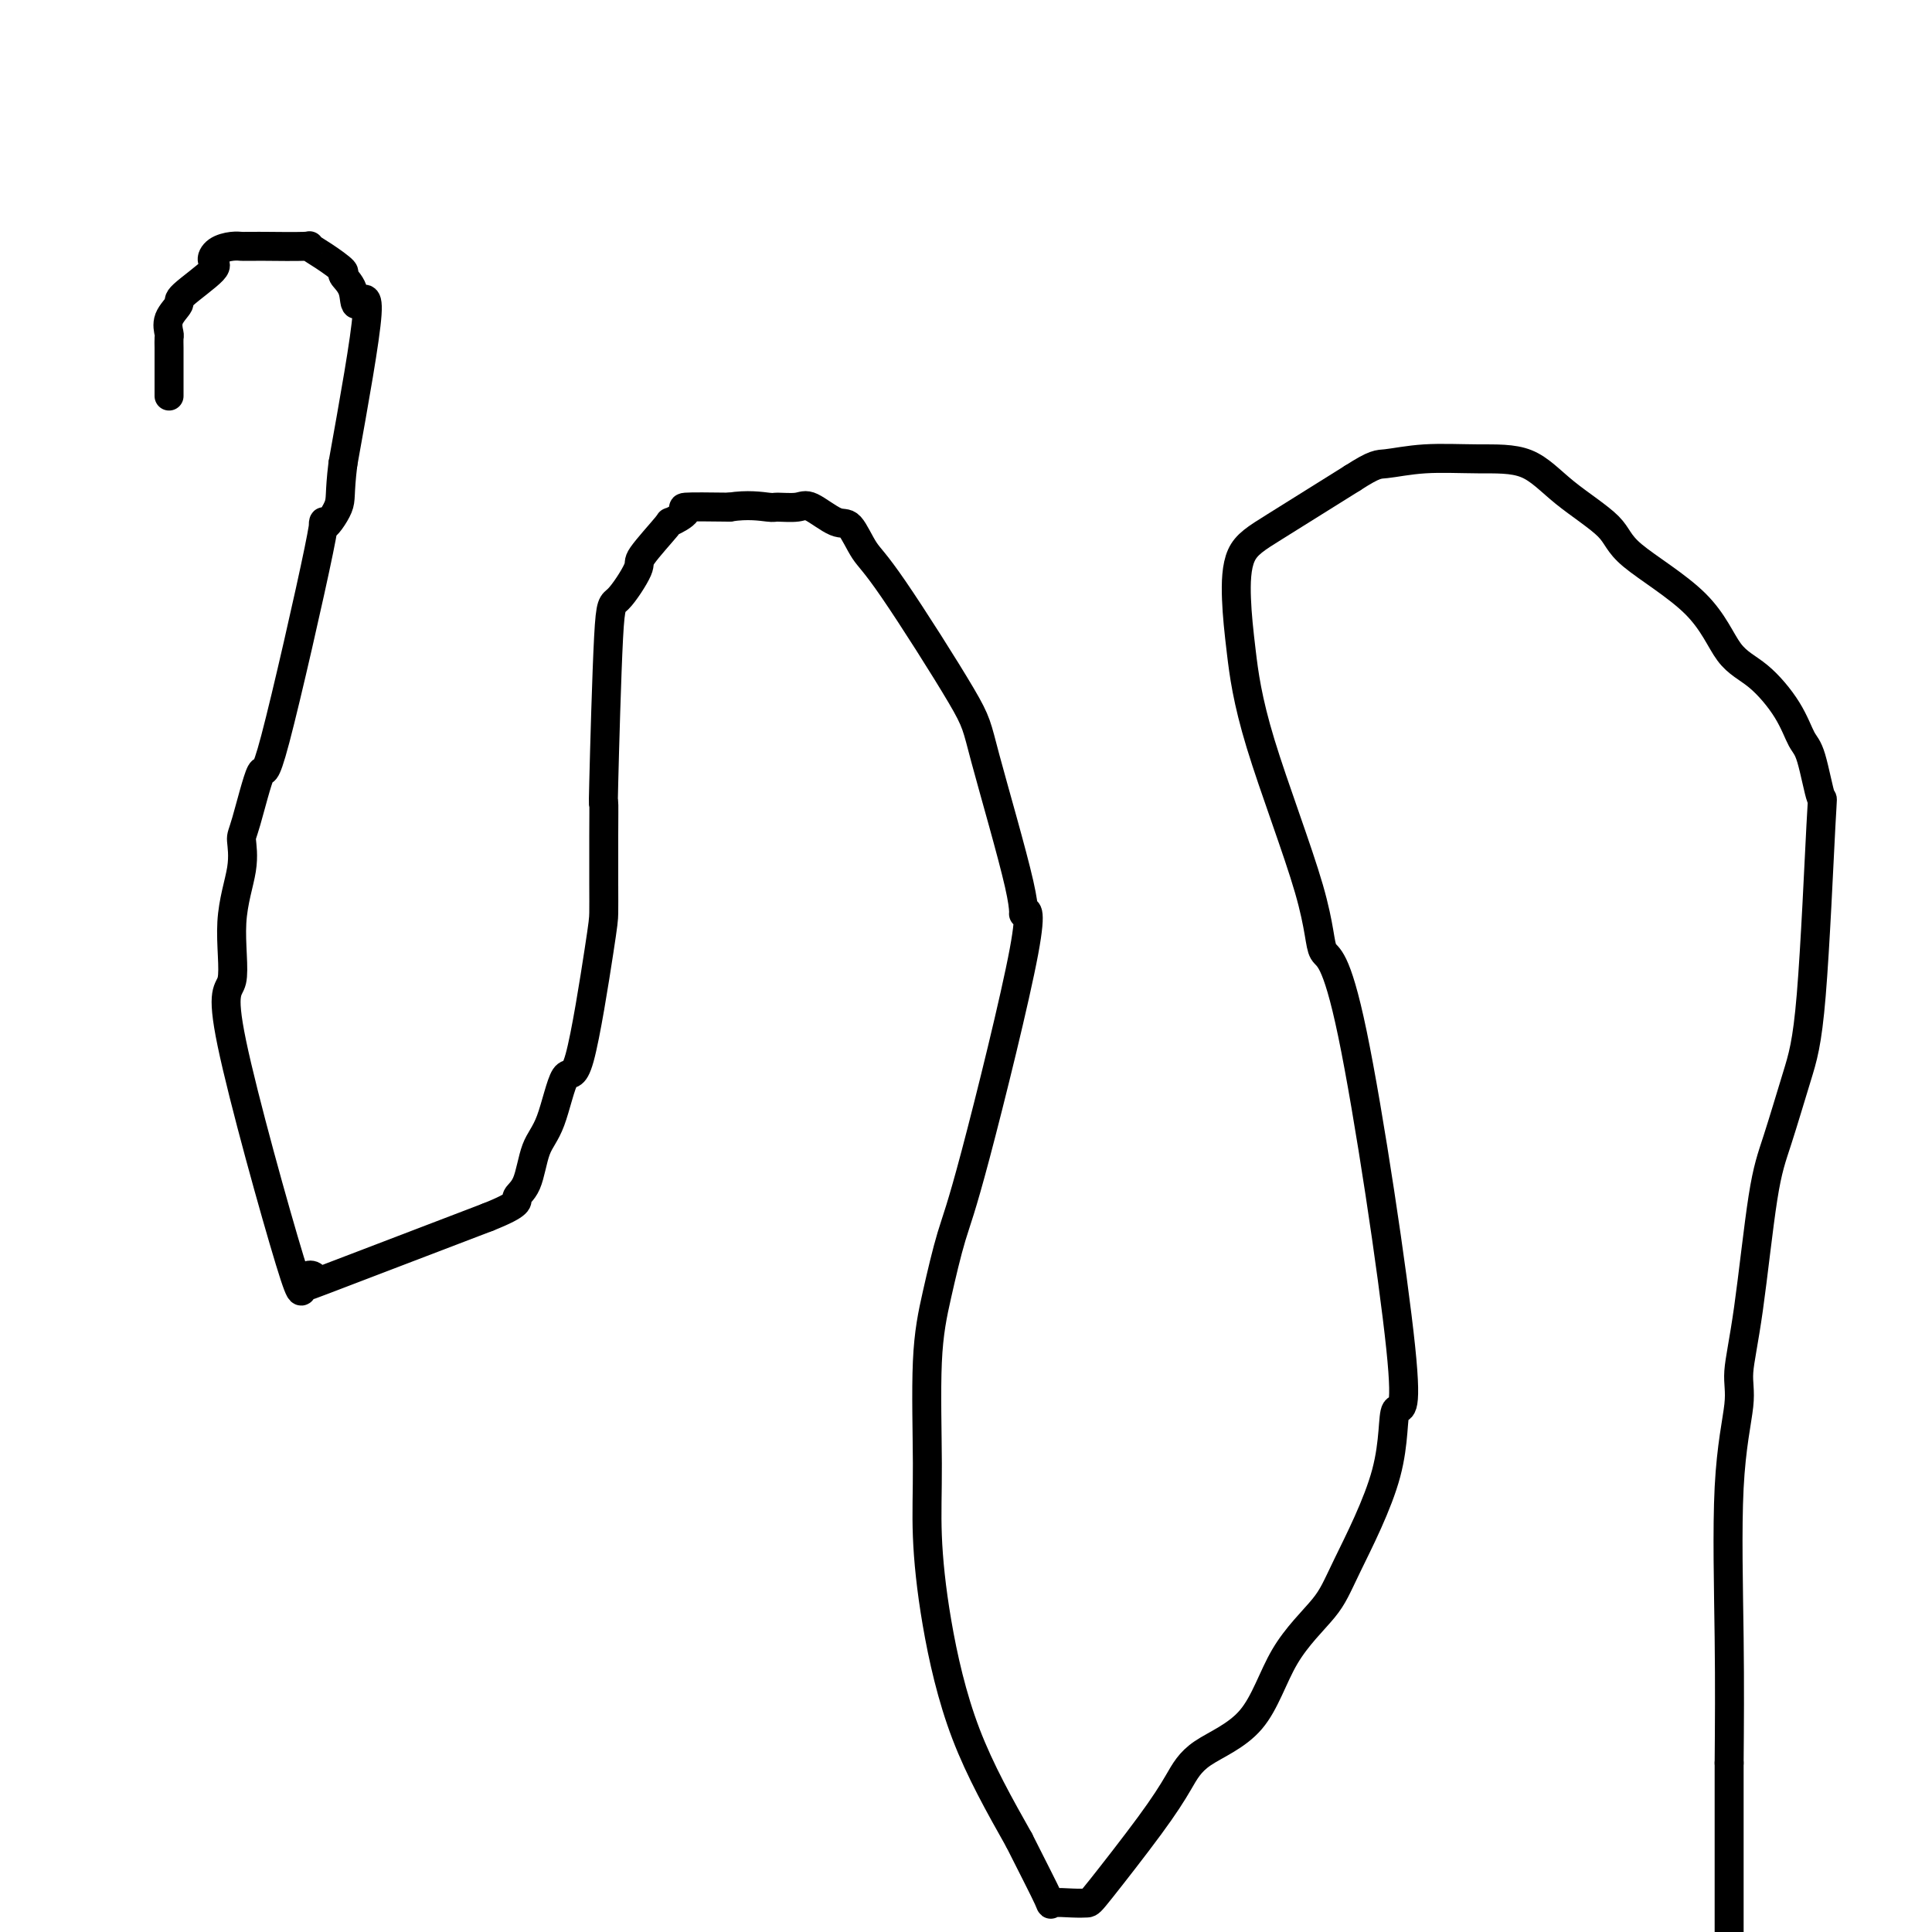 <svg viewBox='0 0 400 400' version='1.1' xmlns='http://www.w3.org/2000/svg' xmlns:xlink='http://www.w3.org/1999/xlink'><g fill='none' stroke='#000000' stroke-width='6' stroke-linecap='round' stroke-linejoin='round'><path d='M35,82c0.000,-0.355 0.001,-0.709 0,-2c-0.001,-1.291 -0.002,-3.517 0,-5c0.002,-1.483 0.009,-2.222 0,-3c-0.009,-0.778 -0.033,-1.595 0,-2c0.033,-0.405 0.123,-0.399 0,-1c-0.123,-0.601 -0.457,-1.809 0,-3c0.457,-1.191 1.707,-2.364 2,-3c0.293,-0.636 -0.371,-0.734 1,-2c1.371,-1.266 4.777,-3.698 6,-5c1.223,-1.302 0.263,-1.473 0,-2c-0.263,-0.527 0.172,-1.409 1,-2c0.828,-0.591 2.050,-0.890 3,-1c0.950,-0.110 1.629,-0.029 2,0c0.371,0.029 0.433,0.007 1,0c0.567,-0.007 1.637,0.003 2,0c0.363,-0.003 0.018,-0.018 2,0c1.982,0.018 6.291,0.070 8,0c1.709,-0.070 0.819,-0.260 1,0c0.181,0.260 1.433,0.971 3,2c1.567,1.029 3.450,2.376 4,3c0.550,0.624 -0.234,0.526 0,1c0.234,0.474 1.485,1.519 2,3c0.515,1.481 0.292,3.399 1,3c0.708,-0.399 2.345,-3.114 2,2c-0.345,5.114 -2.673,18.057 -5,31'/><path d='M71,96c-0.798,6.508 -0.292,7.278 -1,9c-0.708,1.722 -2.631,4.395 -3,4c-0.369,-0.395 0.815,-3.857 -1,5c-1.815,8.857 -6.628,30.034 -9,39c-2.372,8.966 -2.304,5.721 -3,7c-0.696,1.279 -2.155,7.083 -3,10c-0.845,2.917 -1.075,2.947 -1,4c0.075,1.053 0.456,3.130 0,6c-0.456,2.870 -1.747,6.533 -2,11c-0.253,4.467 0.533,9.738 0,12c-0.533,2.262 -2.385,1.516 0,13c2.385,11.484 9.006,35.199 12,45c2.994,9.801 2.359,5.689 3,4c0.641,-1.689 2.557,-0.955 2,0c-0.557,0.955 -3.588,2.130 2,0c5.588,-2.130 19.794,-7.565 34,-13'/><path d='M101,252c7.139,-2.834 5.985,-3.418 6,-4c0.015,-0.582 1.199,-1.162 2,-3c0.801,-1.838 1.220,-4.932 2,-7c0.780,-2.068 1.922,-3.108 3,-6c1.078,-2.892 2.093,-7.637 3,-9c0.907,-1.363 1.707,0.656 3,-4c1.293,-4.656 3.079,-15.988 4,-22c0.921,-6.012 0.978,-6.704 1,-8c0.022,-1.296 0.009,-3.196 0,-6c-0.009,-2.804 -0.013,-6.511 0,-10c0.013,-3.489 0.043,-6.760 0,-7c-0.043,-0.240 -0.160,2.551 0,-4c0.160,-6.551 0.598,-22.443 1,-30c0.402,-7.557 0.770,-6.780 2,-8c1.230,-1.220 3.324,-4.439 4,-6c0.676,-1.561 -0.064,-1.466 1,-3c1.064,-1.534 3.931,-4.698 5,-6c1.069,-1.302 0.338,-0.741 1,-1c0.662,-0.259 2.717,-1.339 3,-2c0.283,-0.661 -1.205,-0.903 0,-1c1.205,-0.097 5.102,-0.048 9,0'/><path d='M151,105c3.759,-0.615 6.656,-0.153 8,0c1.344,0.153 1.136,-0.002 2,0c0.864,0.002 2.801,0.160 4,0c1.199,-0.160 1.662,-0.640 3,0c1.338,0.640 3.553,2.398 5,3c1.447,0.602 2.125,0.048 3,1c0.875,0.952 1.945,3.411 3,5c1.055,1.589 2.094,2.309 6,8c3.906,5.691 10.677,16.354 14,22c3.323,5.646 3.197,6.276 5,13c1.803,6.724 5.536,19.542 7,26c1.464,6.458 0.660,6.558 1,6c0.340,-0.558 1.824,-1.772 0,8c-1.824,9.772 -6.958,30.531 -10,42c-3.042,11.469 -3.993,13.648 -5,17c-1.007,3.352 -2.070,7.879 -3,12c-0.930,4.121 -1.727,7.838 -2,14c-0.273,6.162 -0.021,14.770 0,21c0.021,6.230 -0.190,10.082 0,15c0.190,4.918 0.782,10.901 2,18c1.218,7.099 3.062,15.314 6,23c2.938,7.686 6.969,14.843 11,22'/><path d='M211,381c3.053,6.061 5.185,10.212 6,12c0.815,1.788 0.314,1.212 1,1c0.686,-0.212 2.560,-0.060 4,0c1.440,0.060 2.445,0.030 3,0c0.555,-0.030 0.661,-0.058 3,-3c2.339,-2.942 6.911,-8.797 10,-13c3.089,-4.203 4.693,-6.755 6,-9c1.307,-2.245 2.315,-4.182 5,-6c2.685,-1.818 7.046,-3.518 10,-7c2.954,-3.482 4.501,-8.746 7,-13c2.499,-4.254 5.950,-7.498 8,-10c2.050,-2.502 2.700,-4.262 5,-9c2.300,-4.738 6.252,-12.454 8,-19c1.748,-6.546 1.293,-11.921 2,-13c0.707,-1.079 2.576,2.137 1,-13c-1.576,-15.137 -6.597,-48.628 -10,-65c-3.403,-16.372 -5.189,-15.624 -6,-17c-0.811,-1.376 -0.648,-4.874 -3,-13c-2.352,-8.126 -7.219,-20.878 -10,-30c-2.781,-9.122 -3.477,-14.613 -4,-19c-0.523,-4.387 -0.872,-7.671 -1,-11c-0.128,-3.329 -0.034,-6.704 1,-9c1.034,-2.296 3.010,-3.513 7,-6c3.990,-2.487 9.995,-6.243 16,-10'/><path d='M280,99c4.800,-3.093 5.300,-2.826 7,-3c1.700,-0.174 4.599,-0.788 8,-1c3.401,-0.212 7.303,-0.021 11,0c3.697,0.021 7.188,-0.127 10,1c2.812,1.127 4.946,3.530 8,6c3.054,2.470 7.028,5.007 9,7c1.972,1.993 1.942,3.441 5,6c3.058,2.559 9.204,6.230 13,10c3.796,3.770 5.243,7.640 7,10c1.757,2.360 3.823,3.211 6,5c2.177,1.789 4.466,4.515 6,7c1.534,2.485 2.315,4.727 3,6c0.685,1.273 1.276,1.575 2,4c0.724,2.425 1.583,6.972 2,8c0.417,1.028 0.394,-1.462 0,6c-0.394,7.462 -1.158,24.876 -2,35c-0.842,10.124 -1.761,12.959 -3,17c-1.239,4.041 -2.799,9.287 -4,13c-1.201,3.713 -2.042,5.891 -3,12c-0.958,6.109 -2.032,16.148 -3,23c-0.968,6.852 -1.828,10.515 -2,13c-0.172,2.485 0.346,3.790 0,7c-0.346,3.210 -1.555,8.326 -2,17c-0.445,8.674 -0.127,20.907 0,31c0.127,10.093 0.064,18.047 0,26'/><path d='M358,365c0.000,14.321 0.000,21.625 0,26c0.000,4.375 -0.000,5.821 0,7c0.000,1.179 0.000,2.089 0,3'/></g>
</svg>